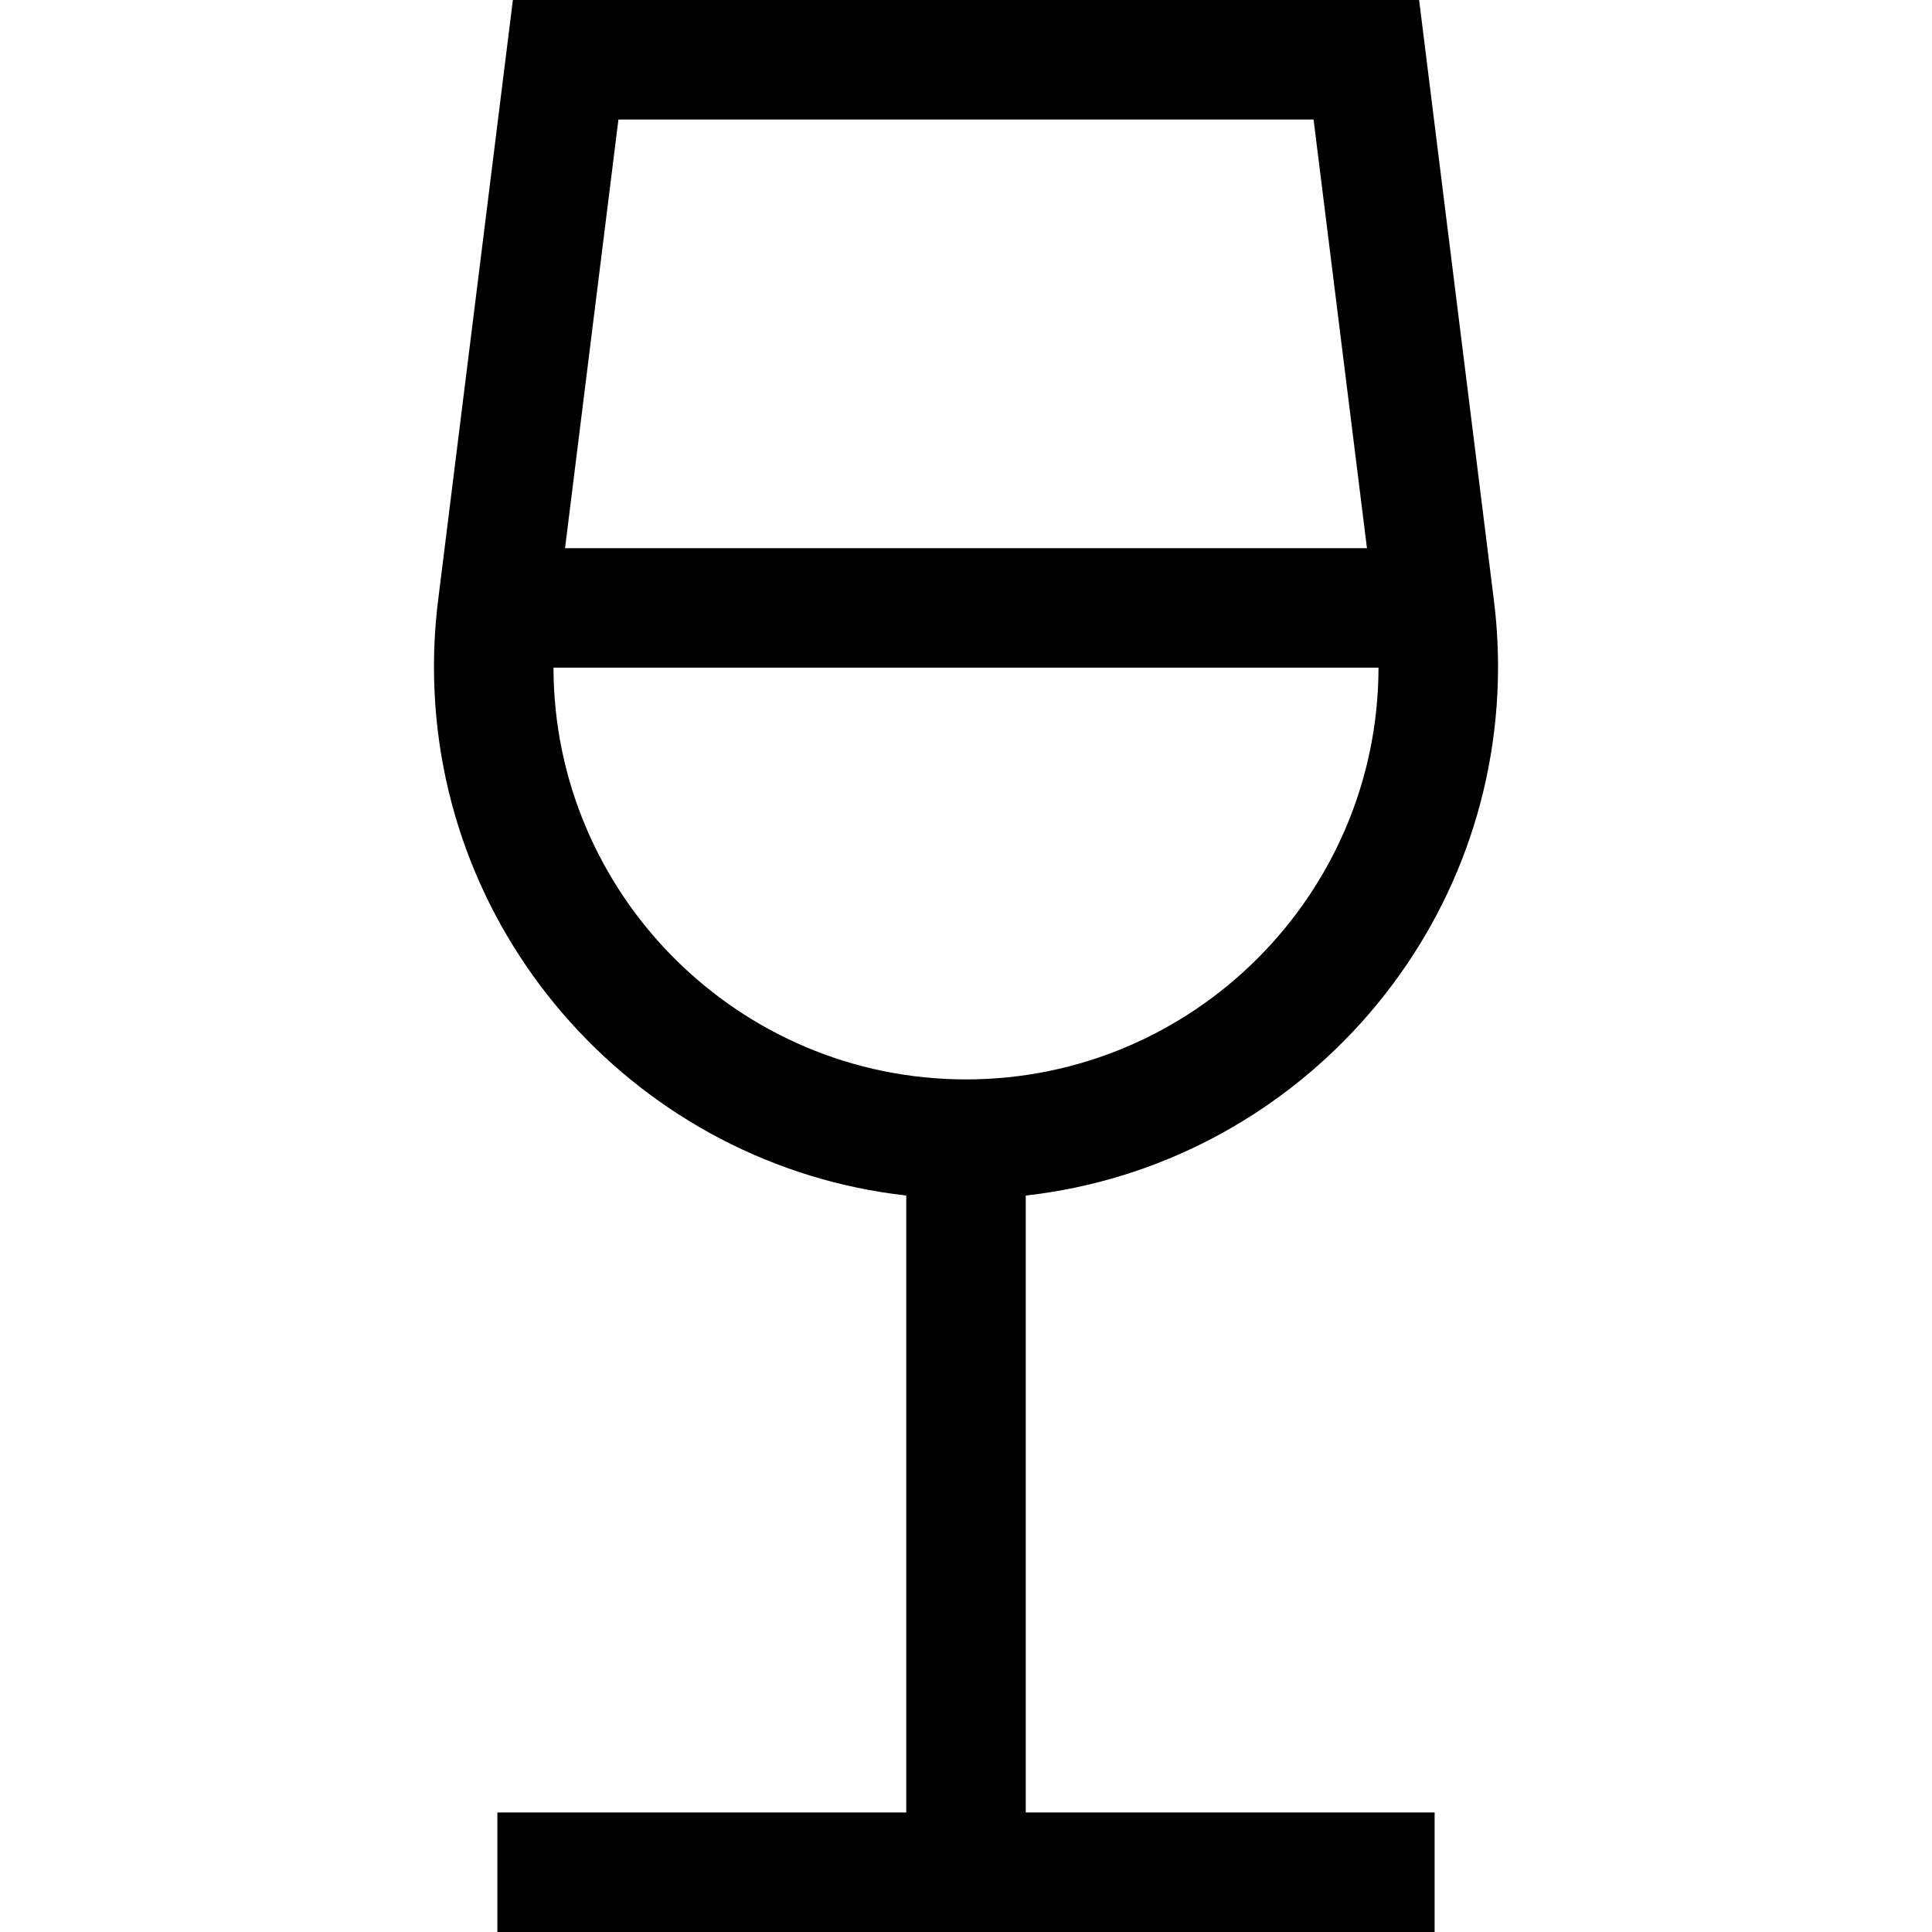 <?xml version="1.0" encoding="iso-8859-1"?>
<!-- Uploaded to: SVG Repo, www.svgrepo.com, Generator: SVG Repo Mixer Tools -->
<svg fill="#000000" height="800px" width="800px" version="1.1" id="Layer_1" xmlns="http://www.w3.org/2000/svg" xmlns:xlink="http://www.w3.org/1999/xlink" 
	 viewBox="0 0 485 485" xml:space="preserve">
<g>
	<path d="M257.5,300.122c66.609-7.479,118.559-64.138,118.559-132.71c0-5.556-0.348-11.161-1.033-16.661L356.246,0H128.753
		l-18.778,150.75c-0.685,5.497-1.033,11.104-1.033,16.661c0,68.572,51.95,125.231,118.558,132.71V455H124.859v30H360.14v-30H257.5
		V300.122z M329.752,30l13.404,107.604H141.844L155.248,30H329.752z M138.944,167.604h207.112
		c-0.105,57.013-46.518,103.364-103.556,103.364C185.462,270.969,139.049,224.617,138.944,167.604z"/>
</g>
</svg>